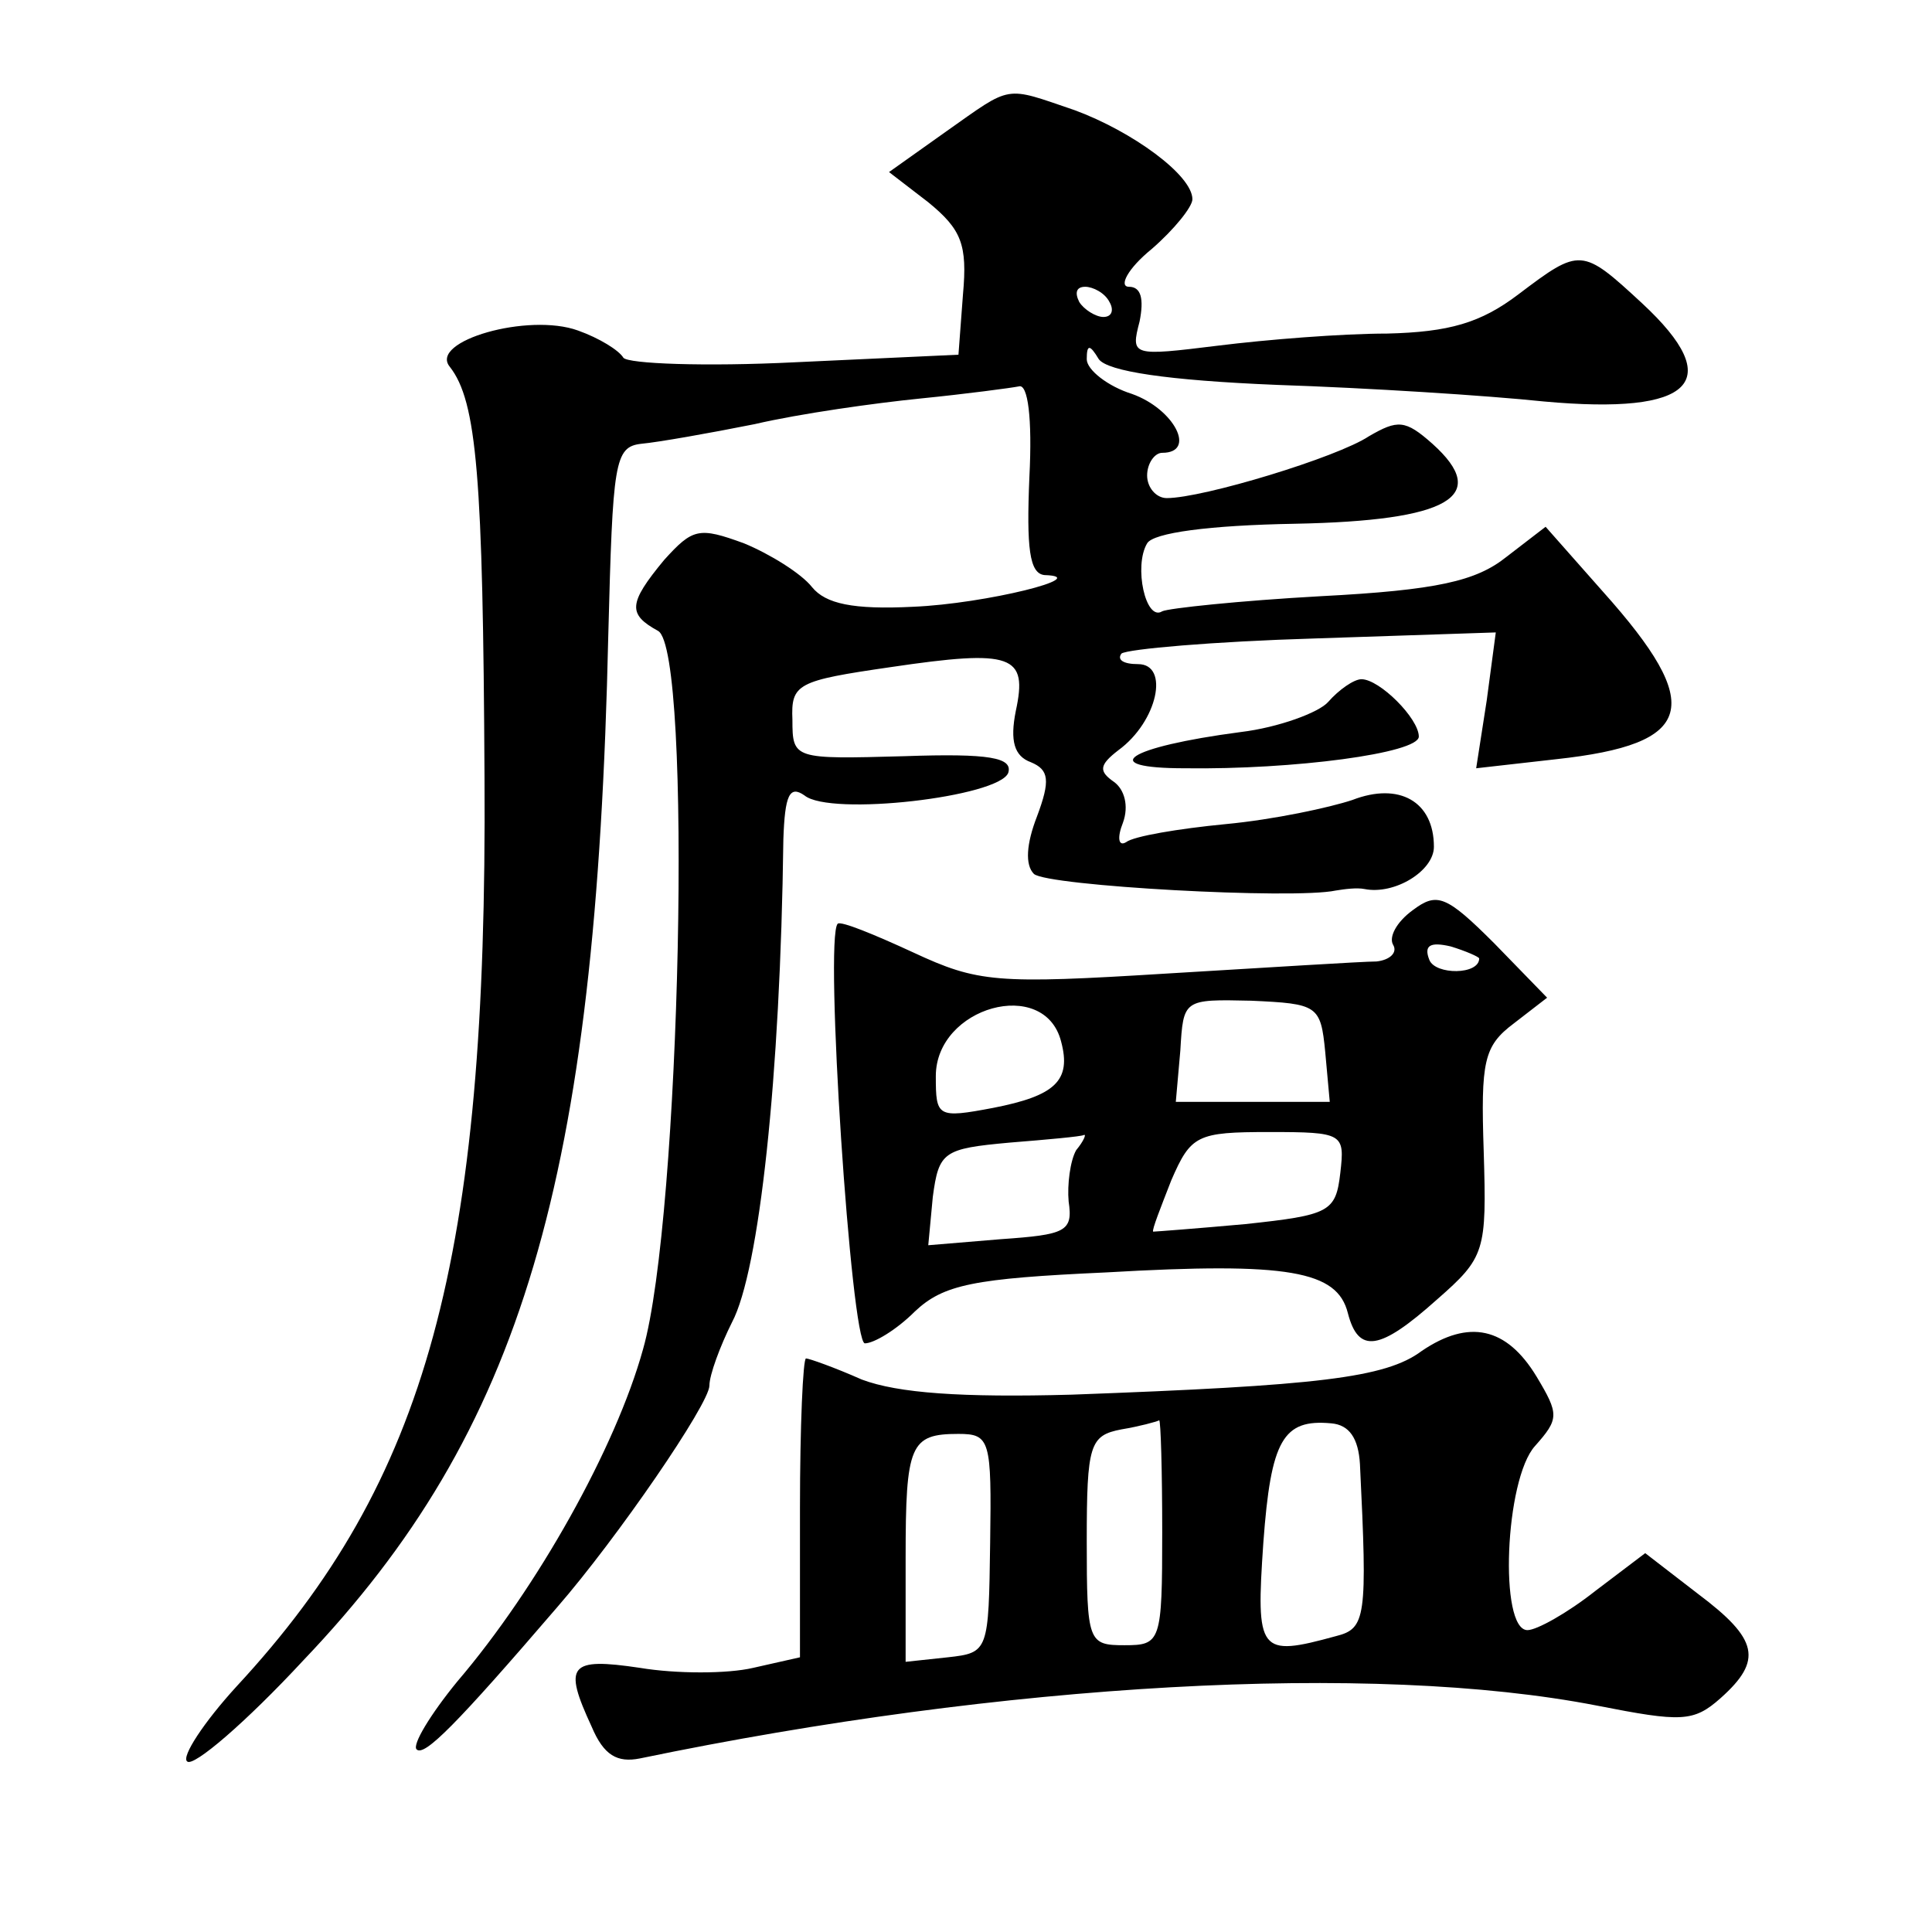 <?xml version="1.0" standalone="no"?>
<!DOCTYPE svg PUBLIC "-//W3C//DTD SVG 20010904//EN"
 "http://www.w3.org/TR/2001/REC-SVG-20010904/DTD/svg10.dtd">
<svg version="1.0" xmlns="http://www.w3.org/2000/svg"
 width="128pt" height="128pt" viewBox="0 0 128 128"
 preserveAspectRatio="xMidYMid meet">
<g transform="translate(0,128) scale(0.1,-0.1)"
fill="#0" stroke="none">
<path d="M627 1193 l-38 -27 26 -20 c22 -18 26 -28 23 -61 l-3 -40 -108 -5 c-60
-3 -111 -1 -114 3 -3 5 -16 13 -30 18 -33 12 -99 -7 -85 -24 18 -23 22 -73 23 -272
2 -320 -38 -466 -164 -602 -22 -24 -37 -47 -33 -50 4 -4 39 26 77 67 145 152 194
318 202 679 3 115 4 125 22 127 11 1 45 7 75 13 30 7 80 14 110 17 30 3 60 7 65
8 6 2 9 -21 7 -60 -2 -47 0 -64 10 -65 33 -1 -39 -19 -87 -21 -40 -2 -58 2 -67
13 -7 9 -28 22 -45 29 -30 11 -34 10 -53 -11 -24 -29 -24 -36 -4 -47 23 -13 15
-389 -10 -476 -18 -65 -70 -158 -123 -220 -18 -22 -30 -42 -27 -45 5 -5 26 16 93
94 40 46 101 135 101 147 0 7 7 26 15 42 18 34 32 162 34 320 1 29 4 36 14 29 17
-14 129 -1 135 15 3 10 -12 13 -69 11 -73 -2 -74 -2 -74 24 -1 24 3 26 65 35 81
12 91 8 83 -29 -4 -20 -1 -30 10 -34 12 -5 13 -12 4 -36 -7 -18 -8 -32 -2 -38 9
-8 172 -17 200 -11 6 1 14 2 19 1 20 -4 46 12 46 28 0 30 -23 43 -54 31 -15 -5
-52 -13 -84 -16 -31 -3 -61 -8 -66 -12 -5 -3 -6 3 -2 13 4 11 1 22 -6 27 -10 7
-10 11 3 21 26 19 34 57 13 57 -10 0 -14 3 -11 7 4 3 61 8 128 10 l120 4 -6 -45
-7 -45 53 6 c92 10 99 35 31 111 l-38 43 -26 -20 c-20 -16 -46 -22 -123 -26 -54
-3 -101 -8 -105 -10 -11 -7 -19 30 -10 45 4 7 41 12 98 13 102 2 130 18 91 53 -18
16 -23 16 -42 5 -21 -14 -110 -41 -134 -41 -7 0 -13 7 -13 15 0 8 5 15 10 15 23
0 8 29 -20 39 -16 5 -30 16 -30 23 0 10 2 10 8 0 6 -8 45 -14 118 -17 60 -2 139
-7 177 -11 99 -9 121 13 65 65 -40 37 -41 37 -82 6 -25 -19 -46 -25 -87 -26 -30
0 -80 -4 -112 -8 -57 -7 -58 -7 -52 16 3 15 1 23 -7 23 -7 0 -1 12 15 25 15 13
27 28 27 33 0 16 -40 45 -78 59 -47 16 -41 17 -85 -14z m108 -113 c3 -5 2 -10 -4
-10 -5 0 -13 5 -16 10 -3 6 -2 10 4 10 5 0 13 -4 16 -10z M880 815 c-6 -7 -33 -17
-58 -20 -76 -10 -96 -24 -37 -24 72 -1 155 10 155 21 0 12 -26 38 -38 38 -5 0 -15
-7 -22 -15z M936 677 c-11 -8 -16 -18 -13 -23 3 -5 -2 -10 -11 -11 -9 0 -72 -4
-139 -8 -113 -7 -125 -6 -168 14 -26 12 -48 21 -50 19 -9 -9 9 -278 18 -278 6 0
21 9 33 21 19 18 39 22 127 26 121 7 153 1 160 -27 7 -27 21 -25 59 9 32 28 33
32 31 98 -2 60 0 70 20 85 l22 17 -35 36 c-32 32 -38 34 -54 22z m44 -32 c0 -11
-29 -11 -33 -1 -4 10 1 12 14 9 10 -3 19 -7 19 -8z m-277 -55 c7 -26 -4 -36 -45
-44 -37 -7 -38 -6 -38 21 0 46 72 66 83 23z m175 -7 l3 -33 -51 0 -51 0 3 34 c2
34 2 34 47 33 44 -2 46 -3 49 -34z m-165 -65 c-4 -7 -6 -23 -5 -34 3 -20 -2 -22
-45 -25 l-48 -4 3 32 c4 30 7 32 51 36 25 2 47 4 49 5 2 1 0 -4 -5 -10z m175 -15
c-3 -26 -7 -28 -63 -34 -33 -3 -60 -5 -61 -5 -1 1 5 16 12 34 13 30 17 32 65 32
49 0 50 -1 47 -27z M942 385 c-24 -18 -69 -23 -232 -29 -73 -2 -115 1 -139 10 -18
8 -35 14 -37 14 -2 0 -4 -45 -4 -99 l0 -99 -31 -7 c-17 -4 -51 -4 -75 0 -47 7 -51
2 -32 -39 8 -19 17 -24 32 -21 241 50 485 64 634 35 56 -11 64 -11 82 5 28 25 25
39 -15 69 l-35 27 -33 -25 c-19 -15 -39 -26 -45 -26 -19 0 -15 100 5 122 16 18
16 21 1 46 -20 33 -45 38 -76 17z m-172 -120 c0 -73 -1 -75 -25 -75 -24 0 -25 2
-25 69 0 64 2 70 23 74 12 2 23 5 25 6 1 0 2 -33 2 -74z m131 45 c5 -102 4 -109
-16 -114 -51 -14 -53 -11 -48 62 5 68 13 82 45 79 12 -1 18 -10 19 -27z m-245 -52
c-1 -72 -1 -73 -28 -76 l-28 -3 0 69 c0 75 3 82 35 82 21 0 22 -4 21 -72z"/>
</g>
</svg>
